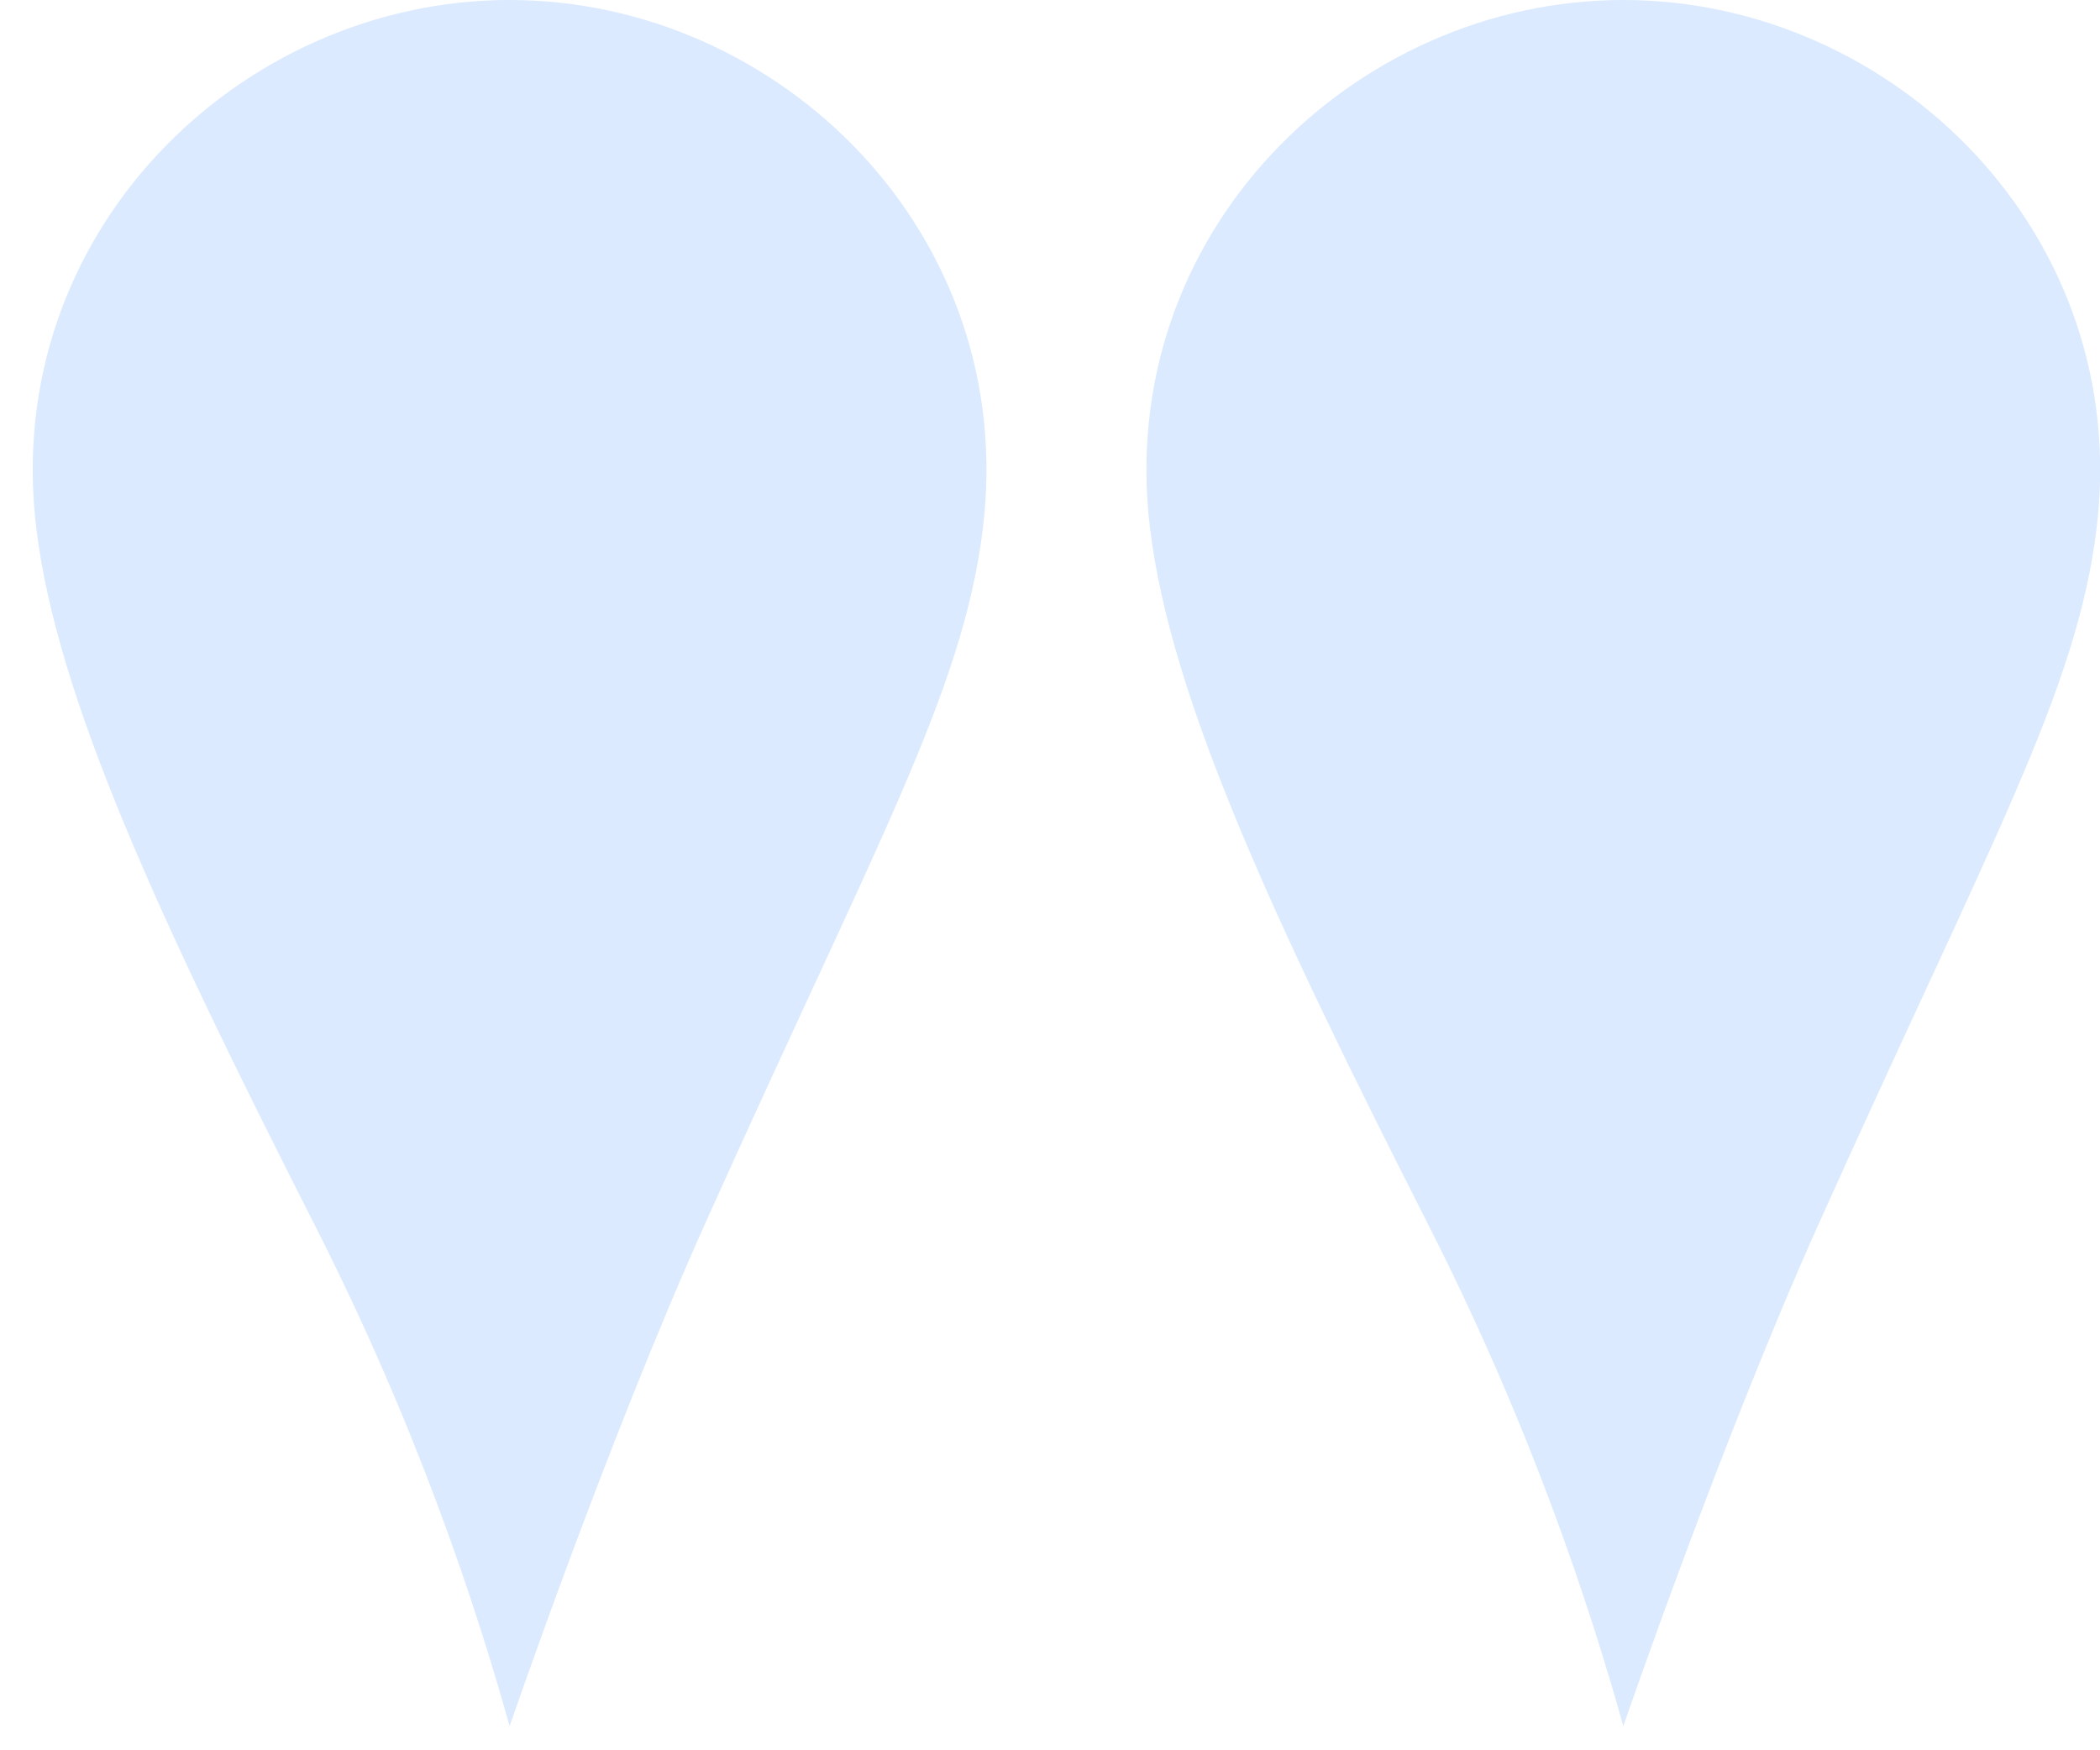 <svg width="60" height="50" viewBox="0 0 60 50" fill="none" xmlns="http://www.w3.org/2000/svg">
<path d="M28.08 15.11C27.51 19.76 25.06 24.02 20.13 34.99C17.34 41.21 14.58 49.26 14.56 49.31C13.61 45.91 11.94 40.8 8.99 34.99C4.51 26.17 1.63 19.93 1.04 15.11C-5.76675e-06 6.68 6.85 0 14.56 0C22.27 0 29.12 6.68 28.08 15.11Z" fill="#DBEAFE"/>
<path d="M59.9 15.11C59.33 19.76 56.88 24.02 51.95 34.99C49.16 41.21 46.4 49.26 46.38 49.31C45.43 45.91 43.76 40.8 40.81 34.99C36.33 26.17 33.45 19.93 32.86 15.11C31.82 6.68 38.67 0 46.38 0C54.09 0 60.94 6.68 59.9 15.11Z" fill="#DBEAFE"/>
</svg>

